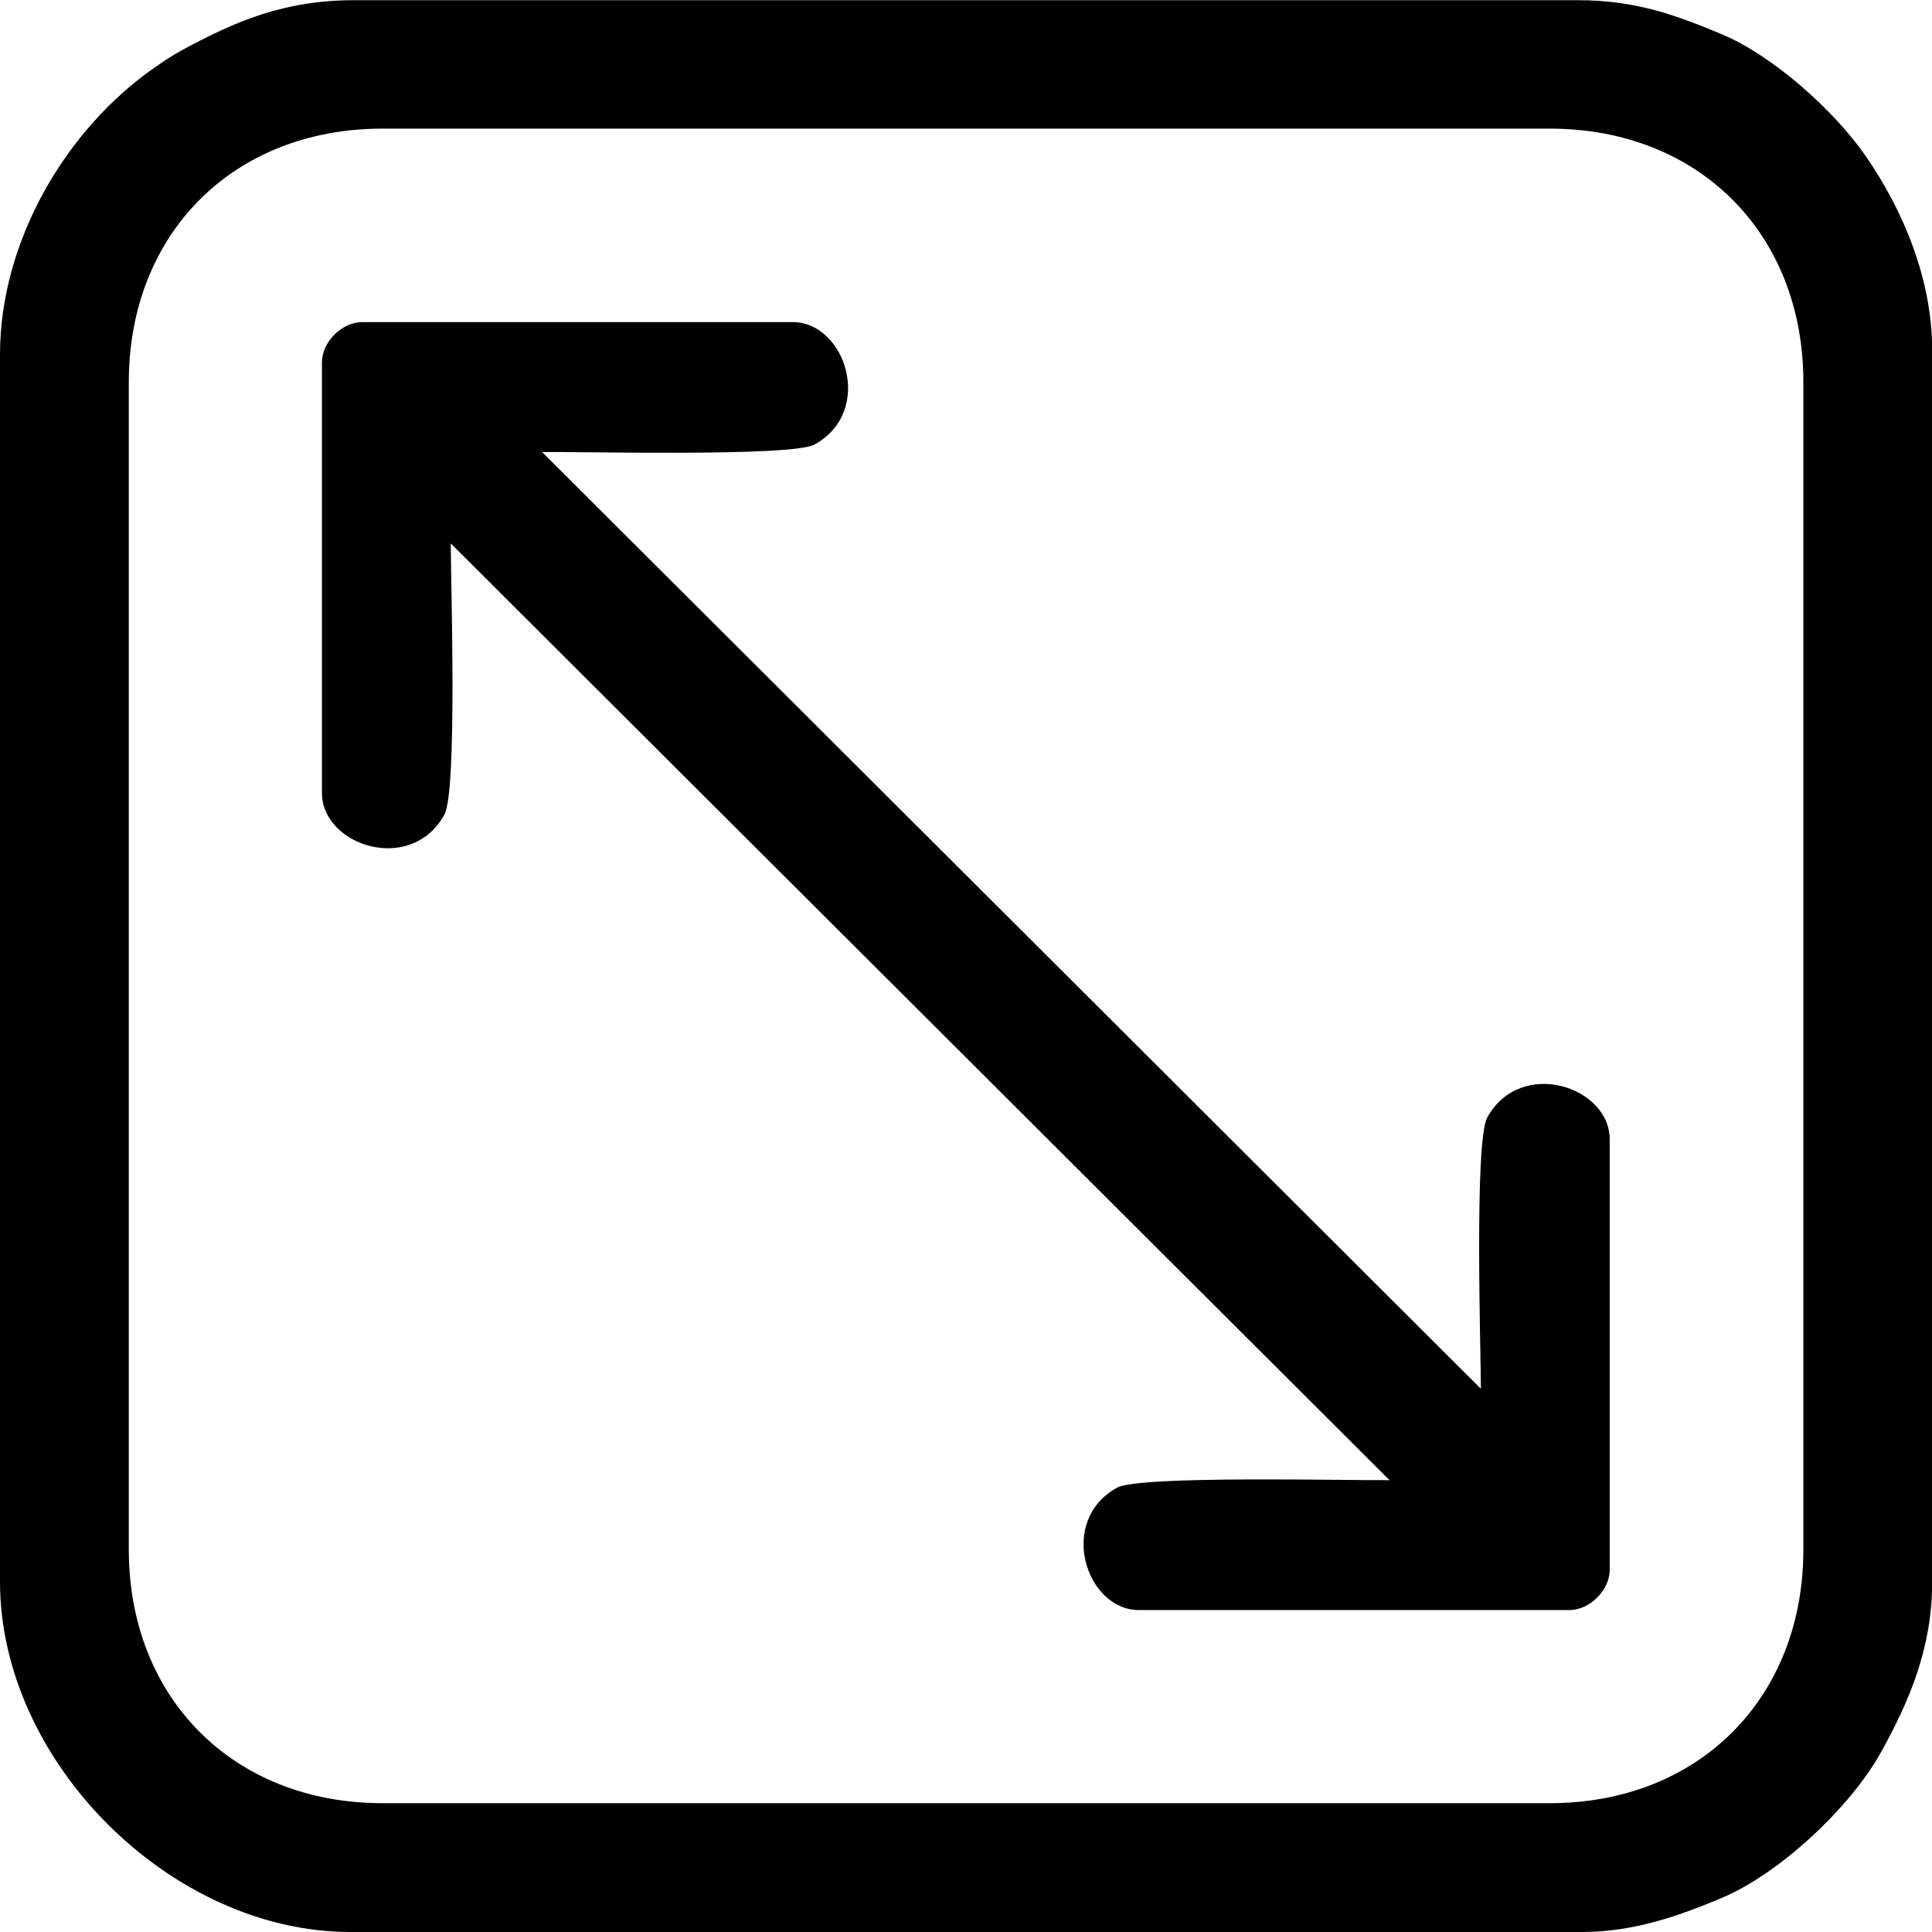 <?xml version="1.0" encoding="UTF-8"?> <svg xmlns="http://www.w3.org/2000/svg" xmlns:xlink="http://www.w3.org/1999/xlink" xmlns:xodm="http://www.corel.com/coreldraw/odm/2003" xml:space="preserve" width="6.155mm" height="6.155mm" version="1.1" style="shape-rendering:geometricPrecision; text-rendering:geometricPrecision; image-rendering:optimizeQuality; fill-rule:evenodd; clip-rule:evenodd" viewBox="0 0 105.74 105.74"> <defs> <style type="text/css"> .fil0 {fill:black} </style> </defs> <g id="Layer_x0020_1">  <g id="_2210749605936"> <path class="fil0" d="M7.05 84.81l0 -63.89c0,-8.15 5.73,-13.88 13.88,-13.88l63.89 0c8.15,0 13.88,5.73 13.88,13.88l0 63.89c0,8.14 -5.73,13.88 -13.88,13.88l-63.89 0c-8.14,0 -13.88,-5.74 -13.88,-13.88zm-7.05 -65.43l0 67.19c0,9.86 9.36,19.17 19.17,19.17l67.41 0c2.94,0 5.46,-0.95 7.62,-1.85 3.17,-1.32 7.06,-4.95 8.75,-7.99 1.52,-2.75 2.8,-5.67 2.8,-9.32l0 -67.41c0,-3.91 -1.61,-7.71 -3.66,-10.66 -1.73,-2.49 -5.09,-5.49 -7.89,-6.65 -2.36,-0.98 -4.6,-1.85 -7.84,-1.85l-66.97 0c-3.84,0 -6.52,1.16 -9.4,2.72 -0.6,0.33 -0.93,0.55 -1.49,0.94 -4.92,3.41 -8.5,9.56 -8.5,15.73z"></path> <path class="fil0" d="M17.62 19.83l0 23.57c0,2.88 4.87,4.49 6.7,1.19 0.72,-1.3 0.35,-12.87 0.35,-14.85l51.38 51.27c-2,0.03 -13.69,-0.27 -14.91,0.41 -3.3,1.83 -1.69,6.7 1.19,6.7l23.57 0c1.11,0 2.2,-1.09 2.2,-2.2l0 -23.57c0,-2.88 -4.87,-4.49 -6.7,-1.19 -0.72,1.3 -0.35,12.87 -0.35,14.85l-51.38 -51.27c2,-0.03 13.69,0.27 14.91,-0.41 3.3,-1.83 1.69,-6.7 -1.19,-6.7l-23.57 0c-1.11,0 -2.2,1.09 -2.2,2.2z"></path> </g> </g> </svg> 